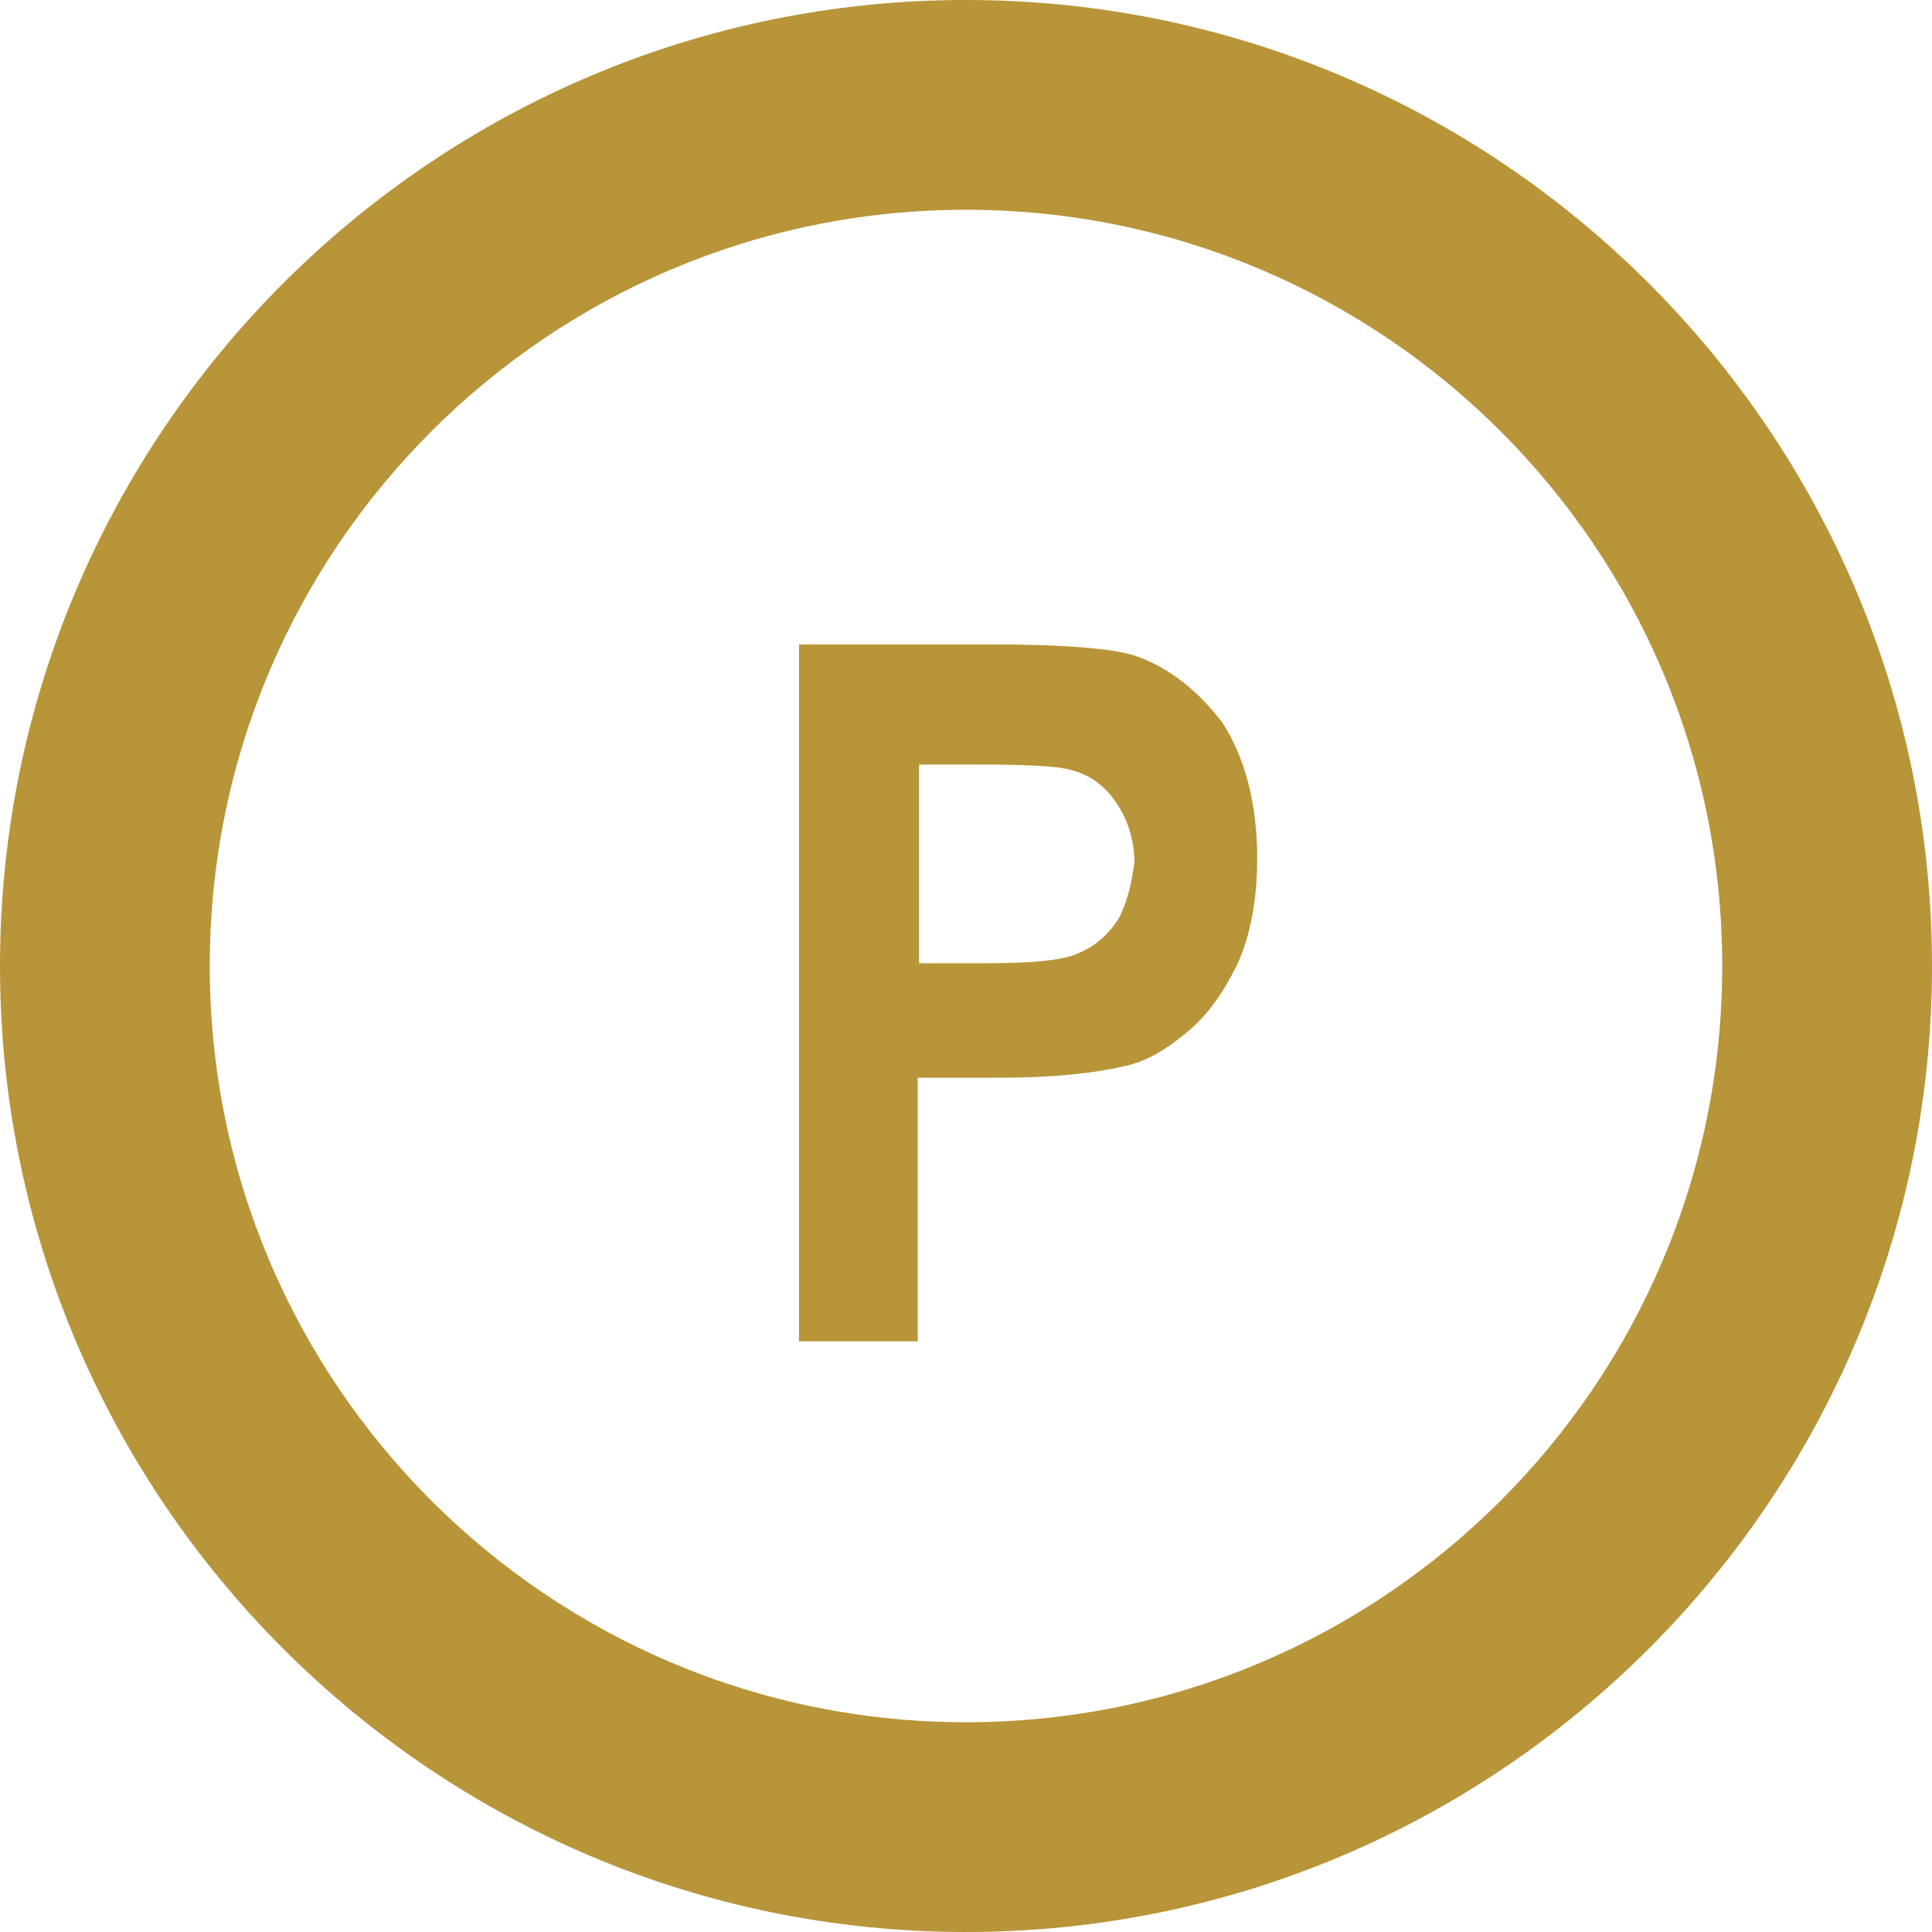 <?xml version="1.0" encoding="utf-8"?>
<!-- Generator: Adobe Illustrator 15.0.0, SVG Export Plug-In . SVG Version: 6.00 Build 0)  -->
<!DOCTYPE svg PUBLIC "-//W3C//DTD SVG 1.1//EN" "http://www.w3.org/Graphics/SVG/1.1/DTD/svg11.dtd">
<svg version="1.1" id="Layer_1" xmlns="http://www.w3.org/2000/svg" xmlns:xlink="http://www.w3.org/1999/xlink" x="0px" y="0px"
	 width="40px" height="40px" viewBox="0 0 40 40" enable-background="new 0 0 40 40" xml:space="preserve">
<g>
	<path fill="#B89539" d="M23.485,13.571c-0.457-0.143-1.429-0.229-2.971-0.229h-3.972v14.429H19v-5.457h1.629
		c1.143,0,1.971-0.086,2.6-0.229c0.457-0.086,0.857-0.314,1.314-0.686C25,21.028,25.314,20.571,25.6,20
		c0.286-0.6,0.429-1.372,0.429-2.229c0-1.143-0.257-2.086-0.714-2.8C24.8,14.286,24.172,13.8,23.485,13.571L23.485,13.571z
		 M23.172,19c-0.2,0.314-0.458,0.571-0.801,0.714c-0.314,0.171-1,0.229-1.971,0.229h-1.372v-4.114h1.229
		c0.886,0,1.515,0.028,1.8,0.085c0.429,0.086,0.743,0.286,1,0.629c0.258,0.343,0.429,0.8,0.429,1.314
		C23.429,18.286,23.343,18.657,23.172,19z"/>
	<path fill="#B89539" d="M20,0C8.971,0,0,8.971,0,20c0,11.028,8.971,20,20,20c11.028,0,20-8.972,20-20C40,8.971,31.028,0,20,0z
		 M20,35.657c-8.628,0-15.657-7-15.657-15.657S11.372,4.343,20,4.343c8.629,0,15.657,7,15.657,15.657S28.629,35.657,20,35.657z"/>
</g>
</svg>
